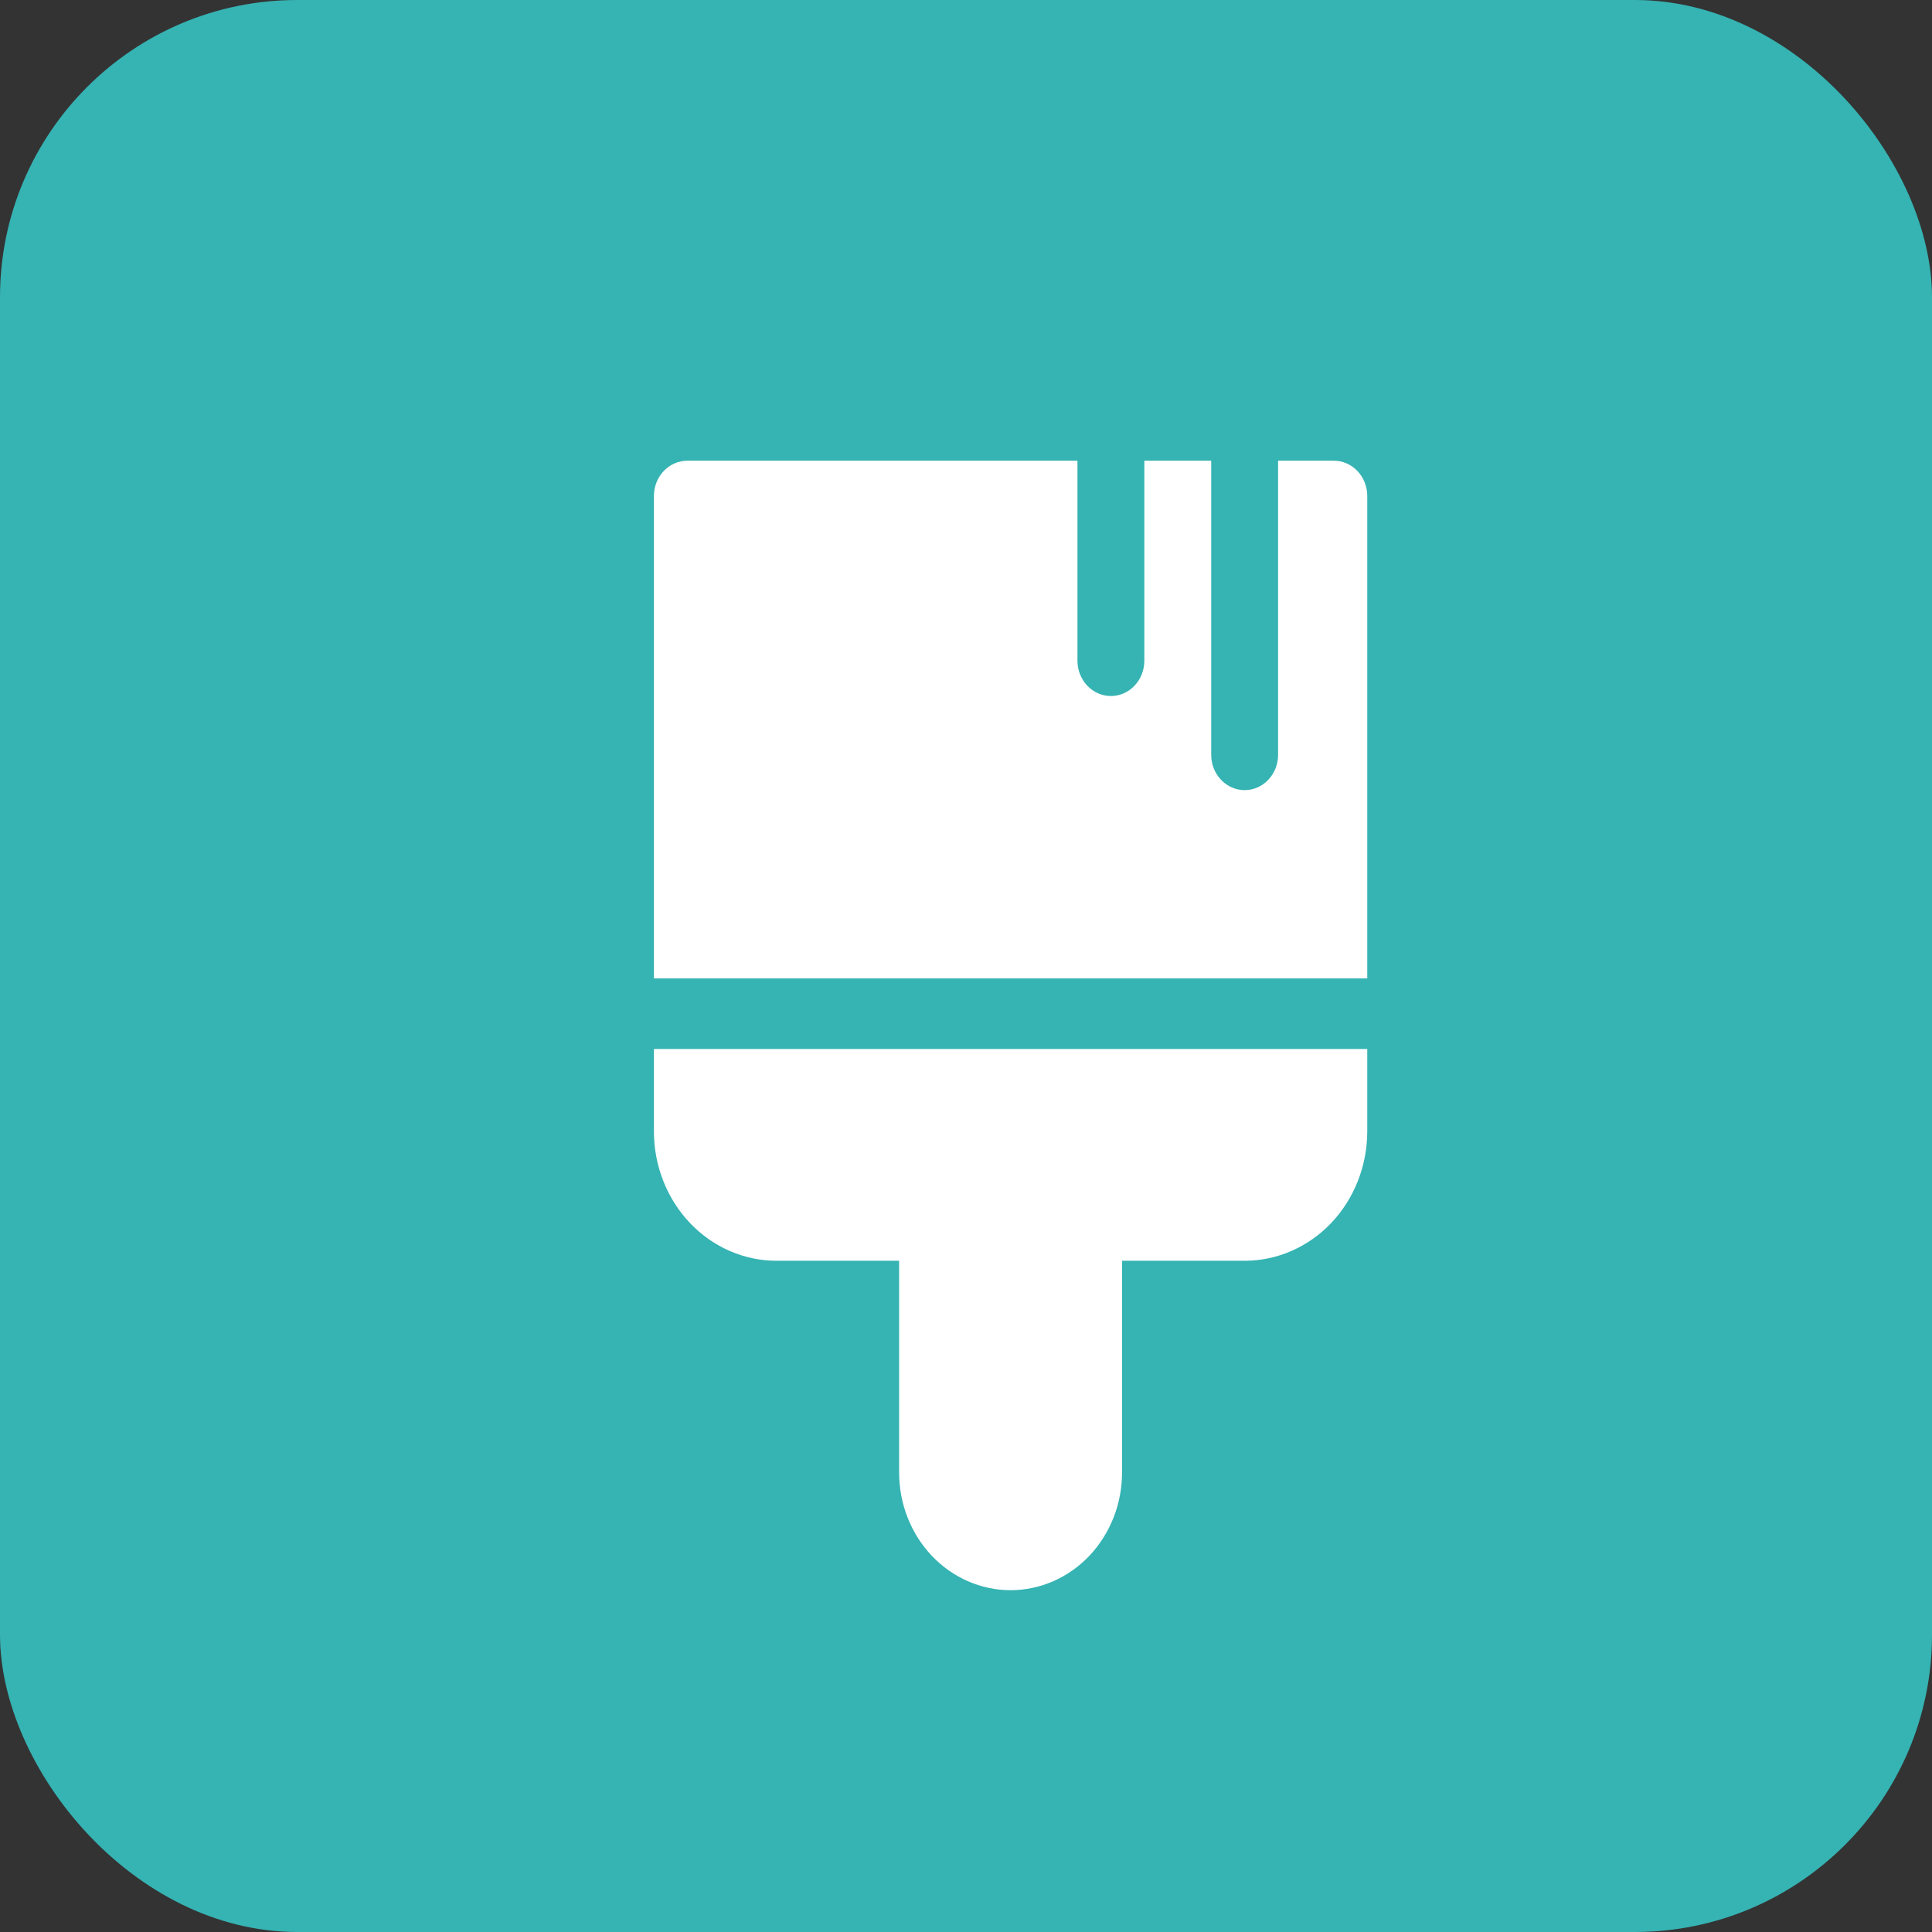 <?xml version="1.0" encoding="UTF-8"?> <svg xmlns="http://www.w3.org/2000/svg" width="65" height="65" viewBox="0 0 65 65" fill="none"><rect x="0" y="0" width="65" height="65" fill="#333333" stroke="none"/><rect width="65" height="65" rx="10" fill="#36B3B3"></rect><path d="M38.5 22.229C38.5 22.544 38.382 22.846 38.17 23.069C37.959 23.292 37.673 23.417 37.375 23.417C37.077 23.417 36.791 23.292 36.58 23.069C36.368 22.846 36.25 22.544 36.25 22.229V15.5H23.125C22.827 15.5 22.541 15.625 22.329 15.848C22.119 16.07 22 16.373 22 16.688V32.917H46V16.688C46 16.373 45.882 16.07 45.67 15.848C45.459 15.625 45.173 15.5 44.875 15.5H43V25.396C43 25.711 42.882 26.013 42.67 26.235C42.459 26.458 42.173 26.583 41.875 26.583C41.577 26.583 41.291 26.458 41.08 26.235C40.868 26.013 40.75 25.711 40.75 25.396V15.5H38.5V22.229ZM22 35.292V38.062C22 39.217 22.435 40.325 23.208 41.141C23.591 41.546 24.046 41.866 24.546 42.085C25.047 42.304 25.583 42.417 26.125 42.417H30.25V49.542C30.25 50.592 30.645 51.598 31.348 52.341C32.052 53.083 33.005 53.5 34 53.5C34.995 53.5 35.948 53.083 36.652 52.341C37.355 51.598 37.75 50.592 37.75 49.542V42.417H41.875C42.969 42.417 44.018 41.958 44.792 41.141C45.565 40.325 46 39.217 46 38.062V35.292H22Z" fill="white"></path></svg> 